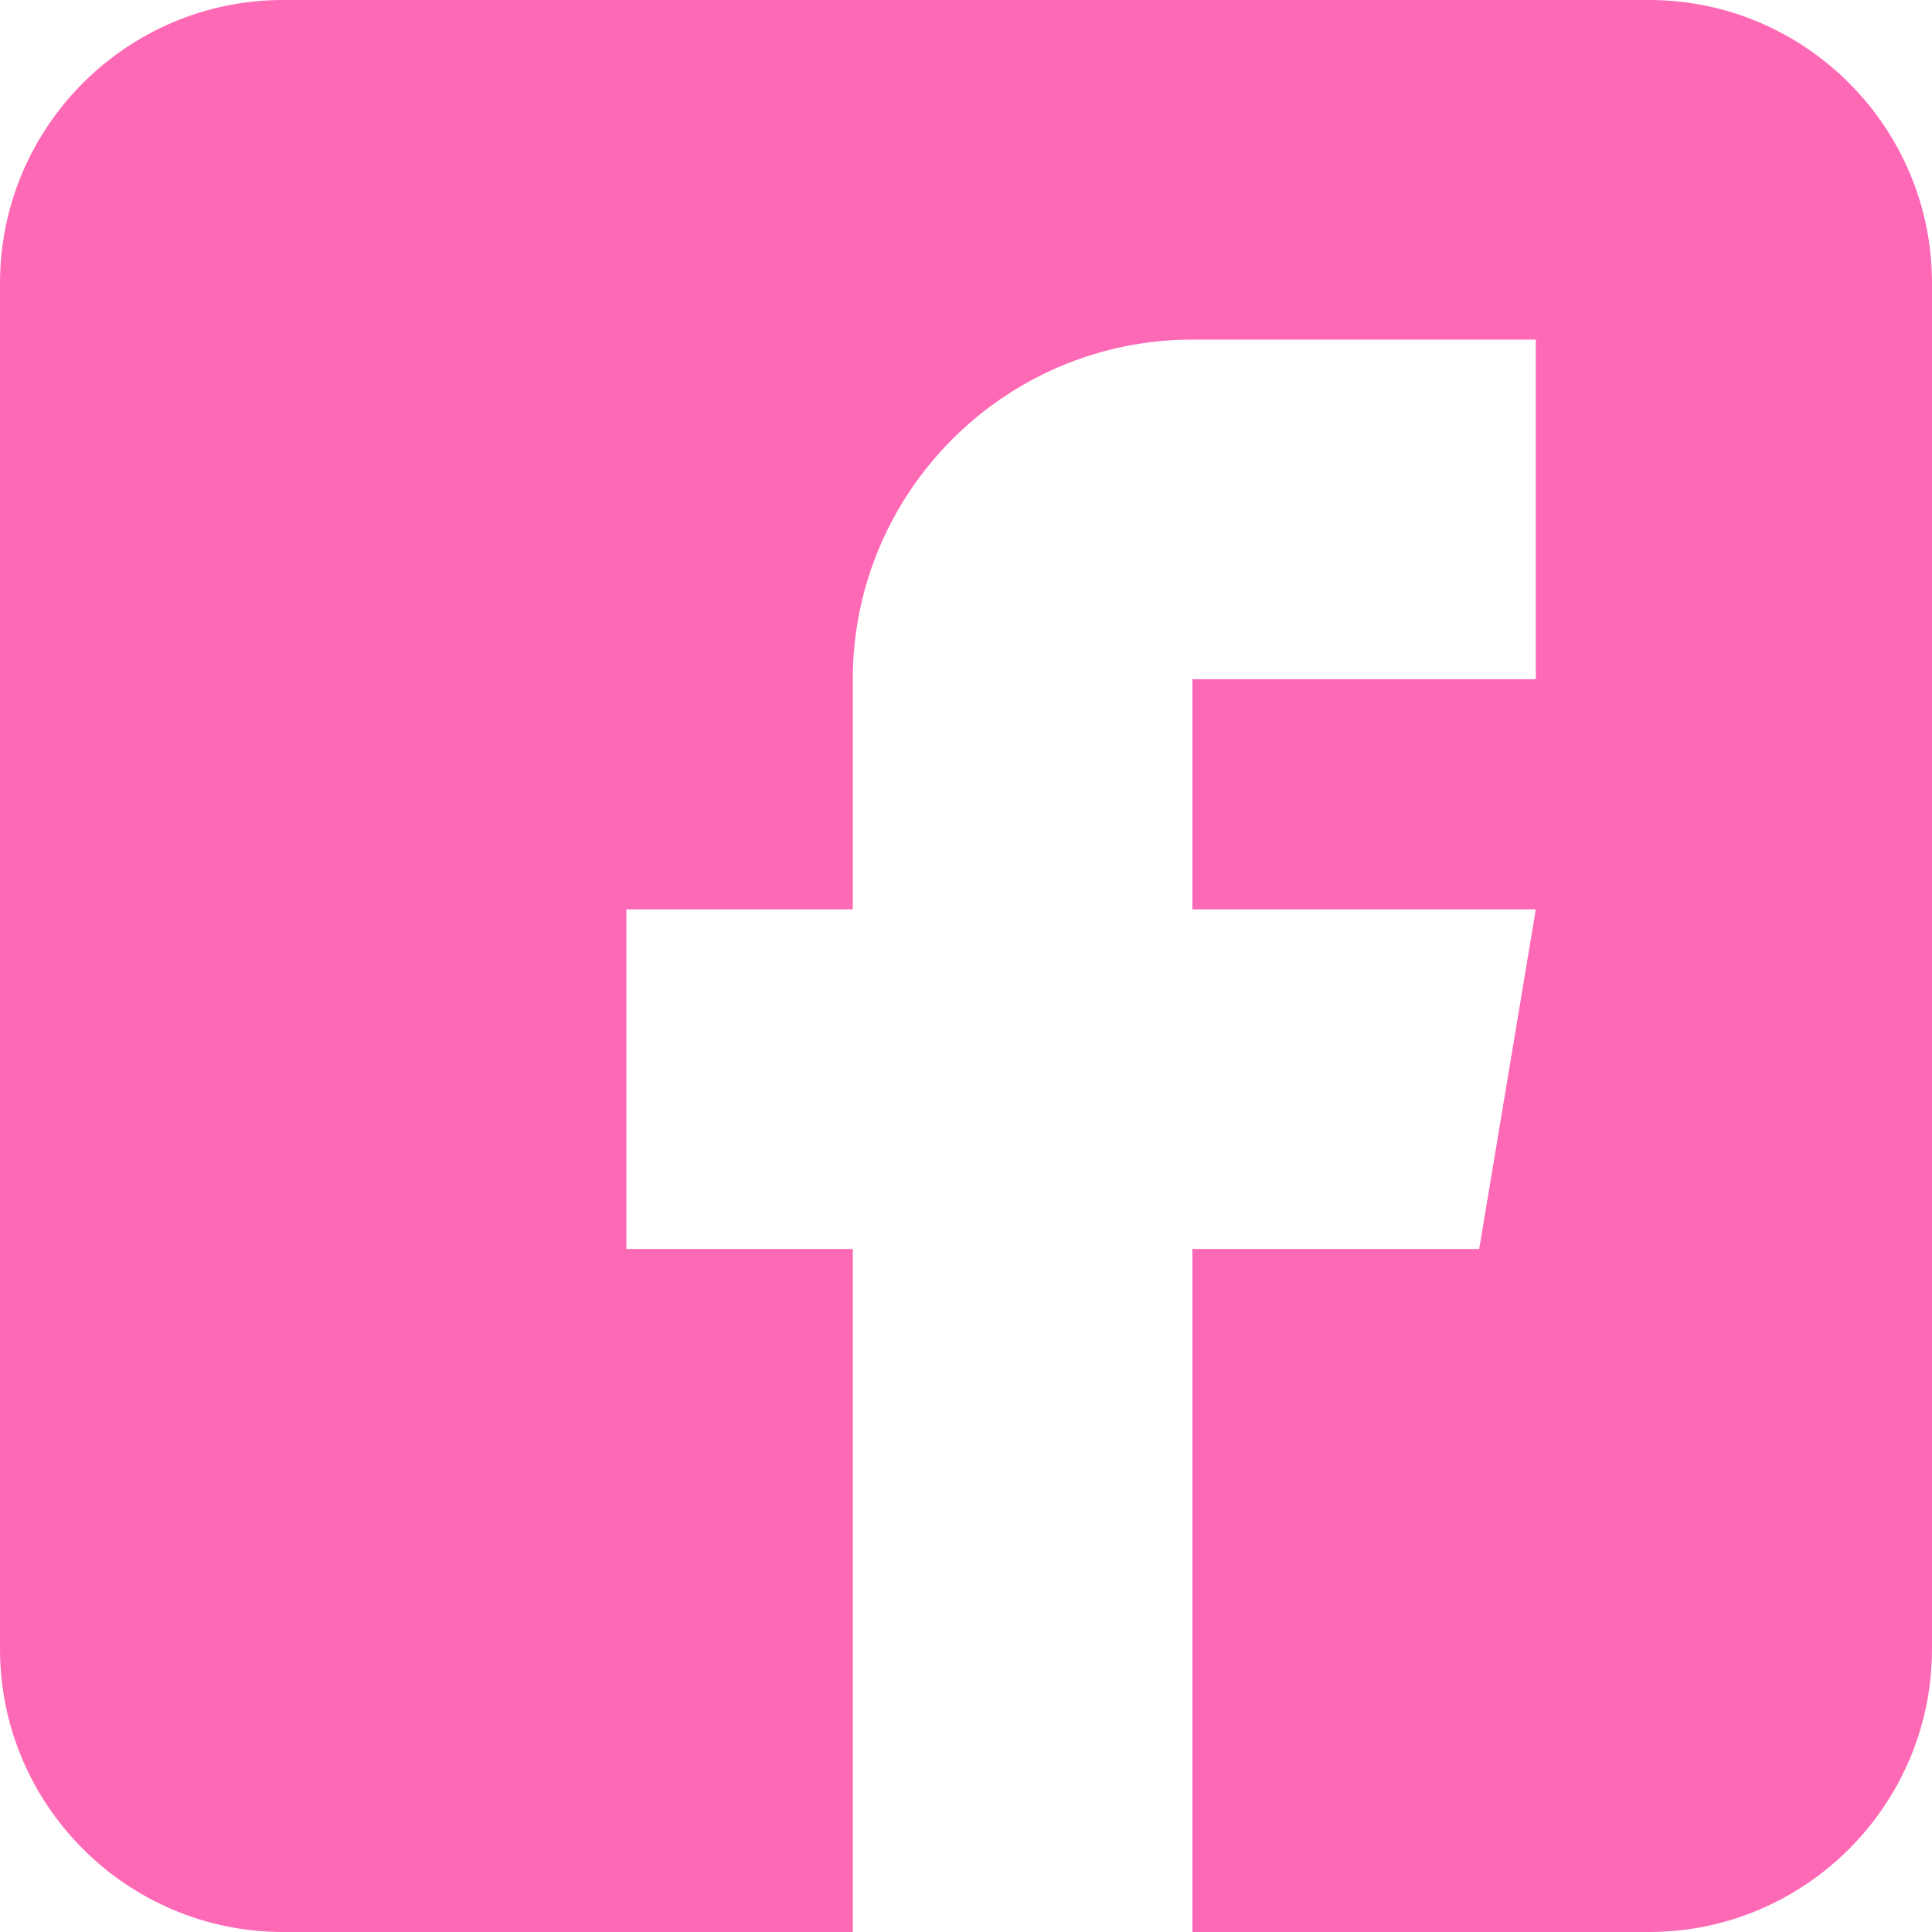 <svg width="80" height="80" viewBox="0 0 80 80" fill="none" xmlns="http://www.w3.org/2000/svg">
<g clip-path="url(#clip0_68_27)">
<path d="M68.281 0H11.719C5.258 0 0 5.258 0 11.719V68.281C0 74.743 5.258 80 11.719 80H35.312V51.719H25.938V37.656H35.312V28.125C35.312 20.37 41.62 14.062 49.375 14.062H63.594V28.125H49.375V37.656H63.594L61.25 51.719H49.375V80H68.281C74.743 80 80 74.743 80 68.281V11.719C80 5.258 74.743 0 68.281 0Z" fill="#FE69B5"/>
</g>
<defs>
<clipPath id="clip0_68_27">
<rect width="80" height="80" fill="white"/>
</clipPath>
</defs>
</svg>
